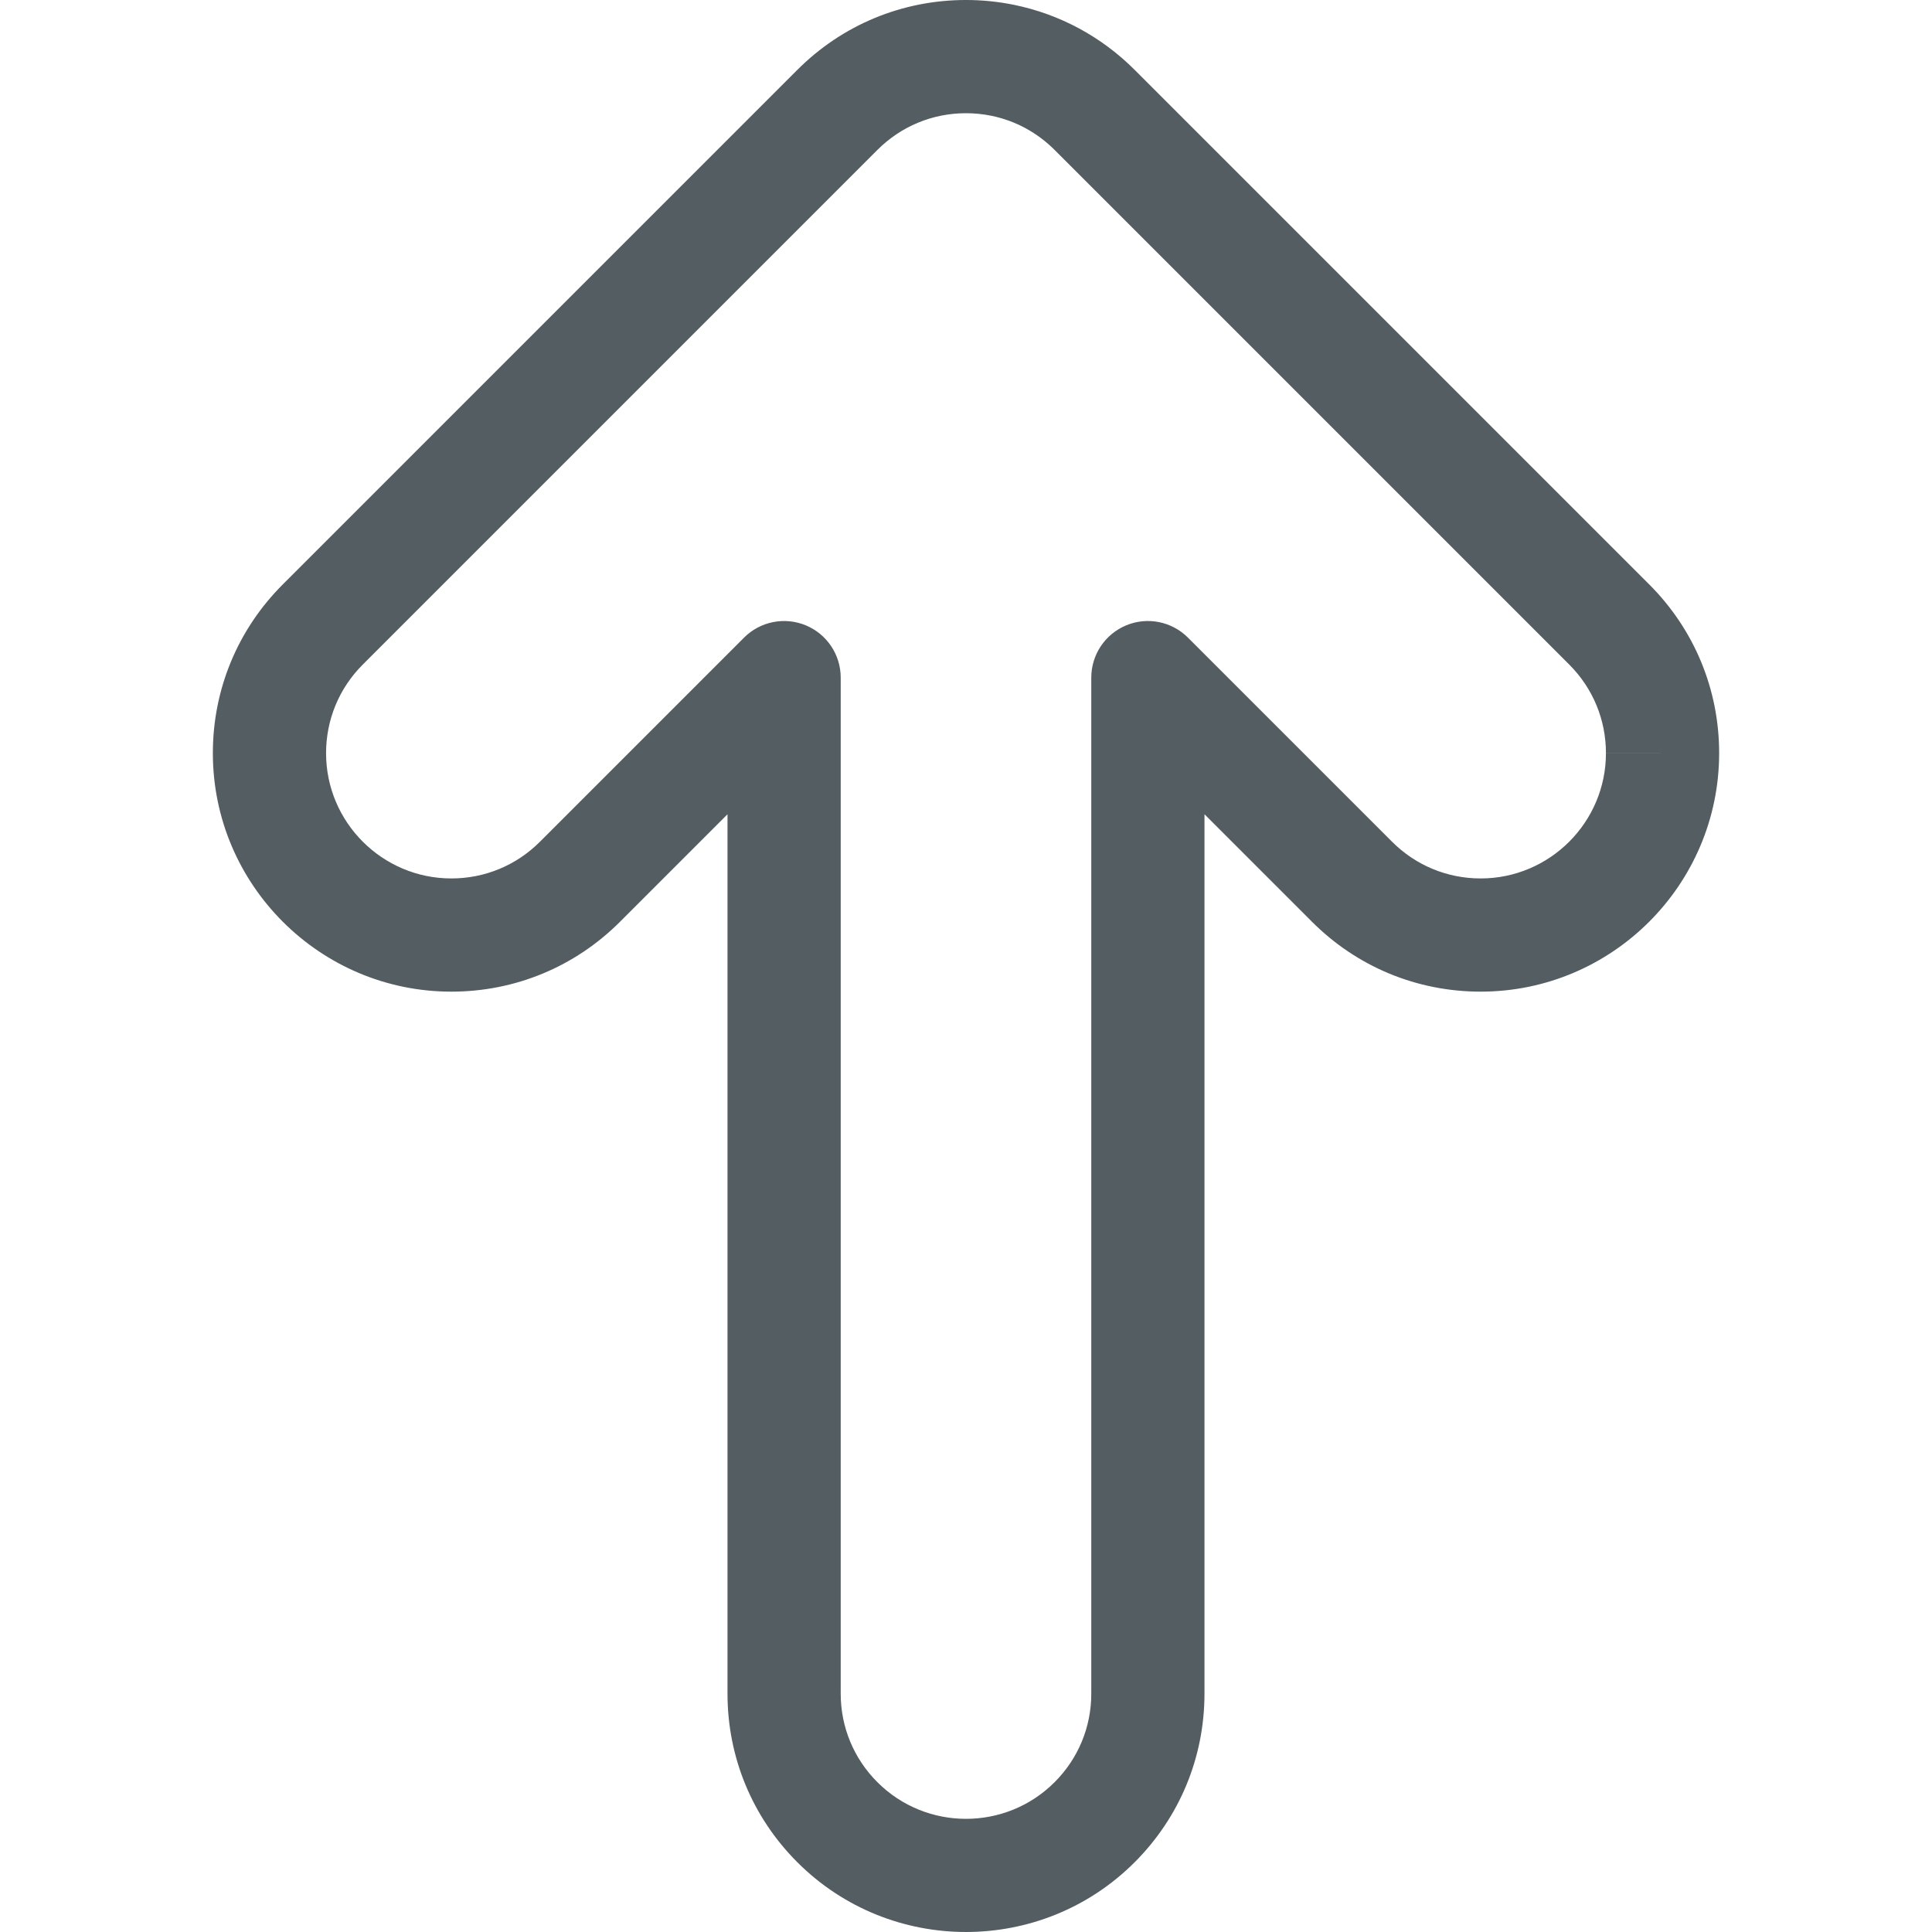 <?xml version="1.0" encoding="UTF-8"?> <svg xmlns="http://www.w3.org/2000/svg" width="512" height="512" viewBox="0 0 512 512" fill="none"> <g clip-path="url(#clip0_1534_458)"> <path d="M211.237 18.583L74.95 154.871C62.993 166.808 56.409 182.692 56.409 199.595C56.409 234.442 84.76 262.794 119.607 262.797C136.488 262.799 152.362 256.226 164.304 244.284L192.795 215.793L192.795 448.826C192.795 465.711 199.37 481.583 211.308 493.519C235.951 518.16 276.048 518.16 300.689 493.519C312.626 481.582 319.2 465.716 319.2 448.791L319.201 215.788L347.667 244.252C359.608 256.211 375.49 262.796 392.389 262.796C427.238 262.796 455.591 234.442 455.592 199.593L455.592 199.589L440.591 199.588L455.592 199.588C455.592 182.71 449.017 166.839 437.077 154.897L300.777 18.597C291.97 9.757 280.886 3.77 268.718 1.282C264.55 0.43 260.27 -0.001 255.997 -0.001C239.071 -0.001 223.168 6.606 211.237 18.583ZM262.71 30.677C269.078 31.98 274.892 35.125 279.543 39.794L415.862 176.114C422.135 182.387 425.591 190.725 425.591 199.59L440.592 199.591L425.591 199.593C425.591 217.902 410.696 232.796 392.39 232.796C383.513 232.796 375.171 229.337 368.891 223.047L314.81 168.969C310.52 164.679 304.067 163.396 298.462 165.717C292.857 168.039 289.201 173.509 289.201 179.576L289.2 448.842C289.2 457.702 285.747 466.034 279.476 472.304C266.531 485.248 245.468 485.248 232.521 472.303C226.251 466.034 222.796 457.696 222.796 448.826L222.796 179.577C222.796 173.51 219.141 168.04 213.535 165.718C207.93 163.397 201.477 164.68 197.187 168.97L143.09 223.07C136.817 229.343 128.478 232.798 119.611 232.796C101.305 232.795 86.412 217.9 86.412 199.596C86.412 190.716 89.87 182.373 96.158 176.096L232.474 39.778C238.753 33.474 247.107 30.002 255.998 30.003C258.258 30.002 260.518 30.23 262.71 30.677Z" fill="#535D62"></path> </g> <defs> <clipPath id="clip0_1534_458"> <rect width="512" height="512" fill="white" transform="translate(0 512) rotate(-90)"></rect> </clipPath> </defs> </svg> 